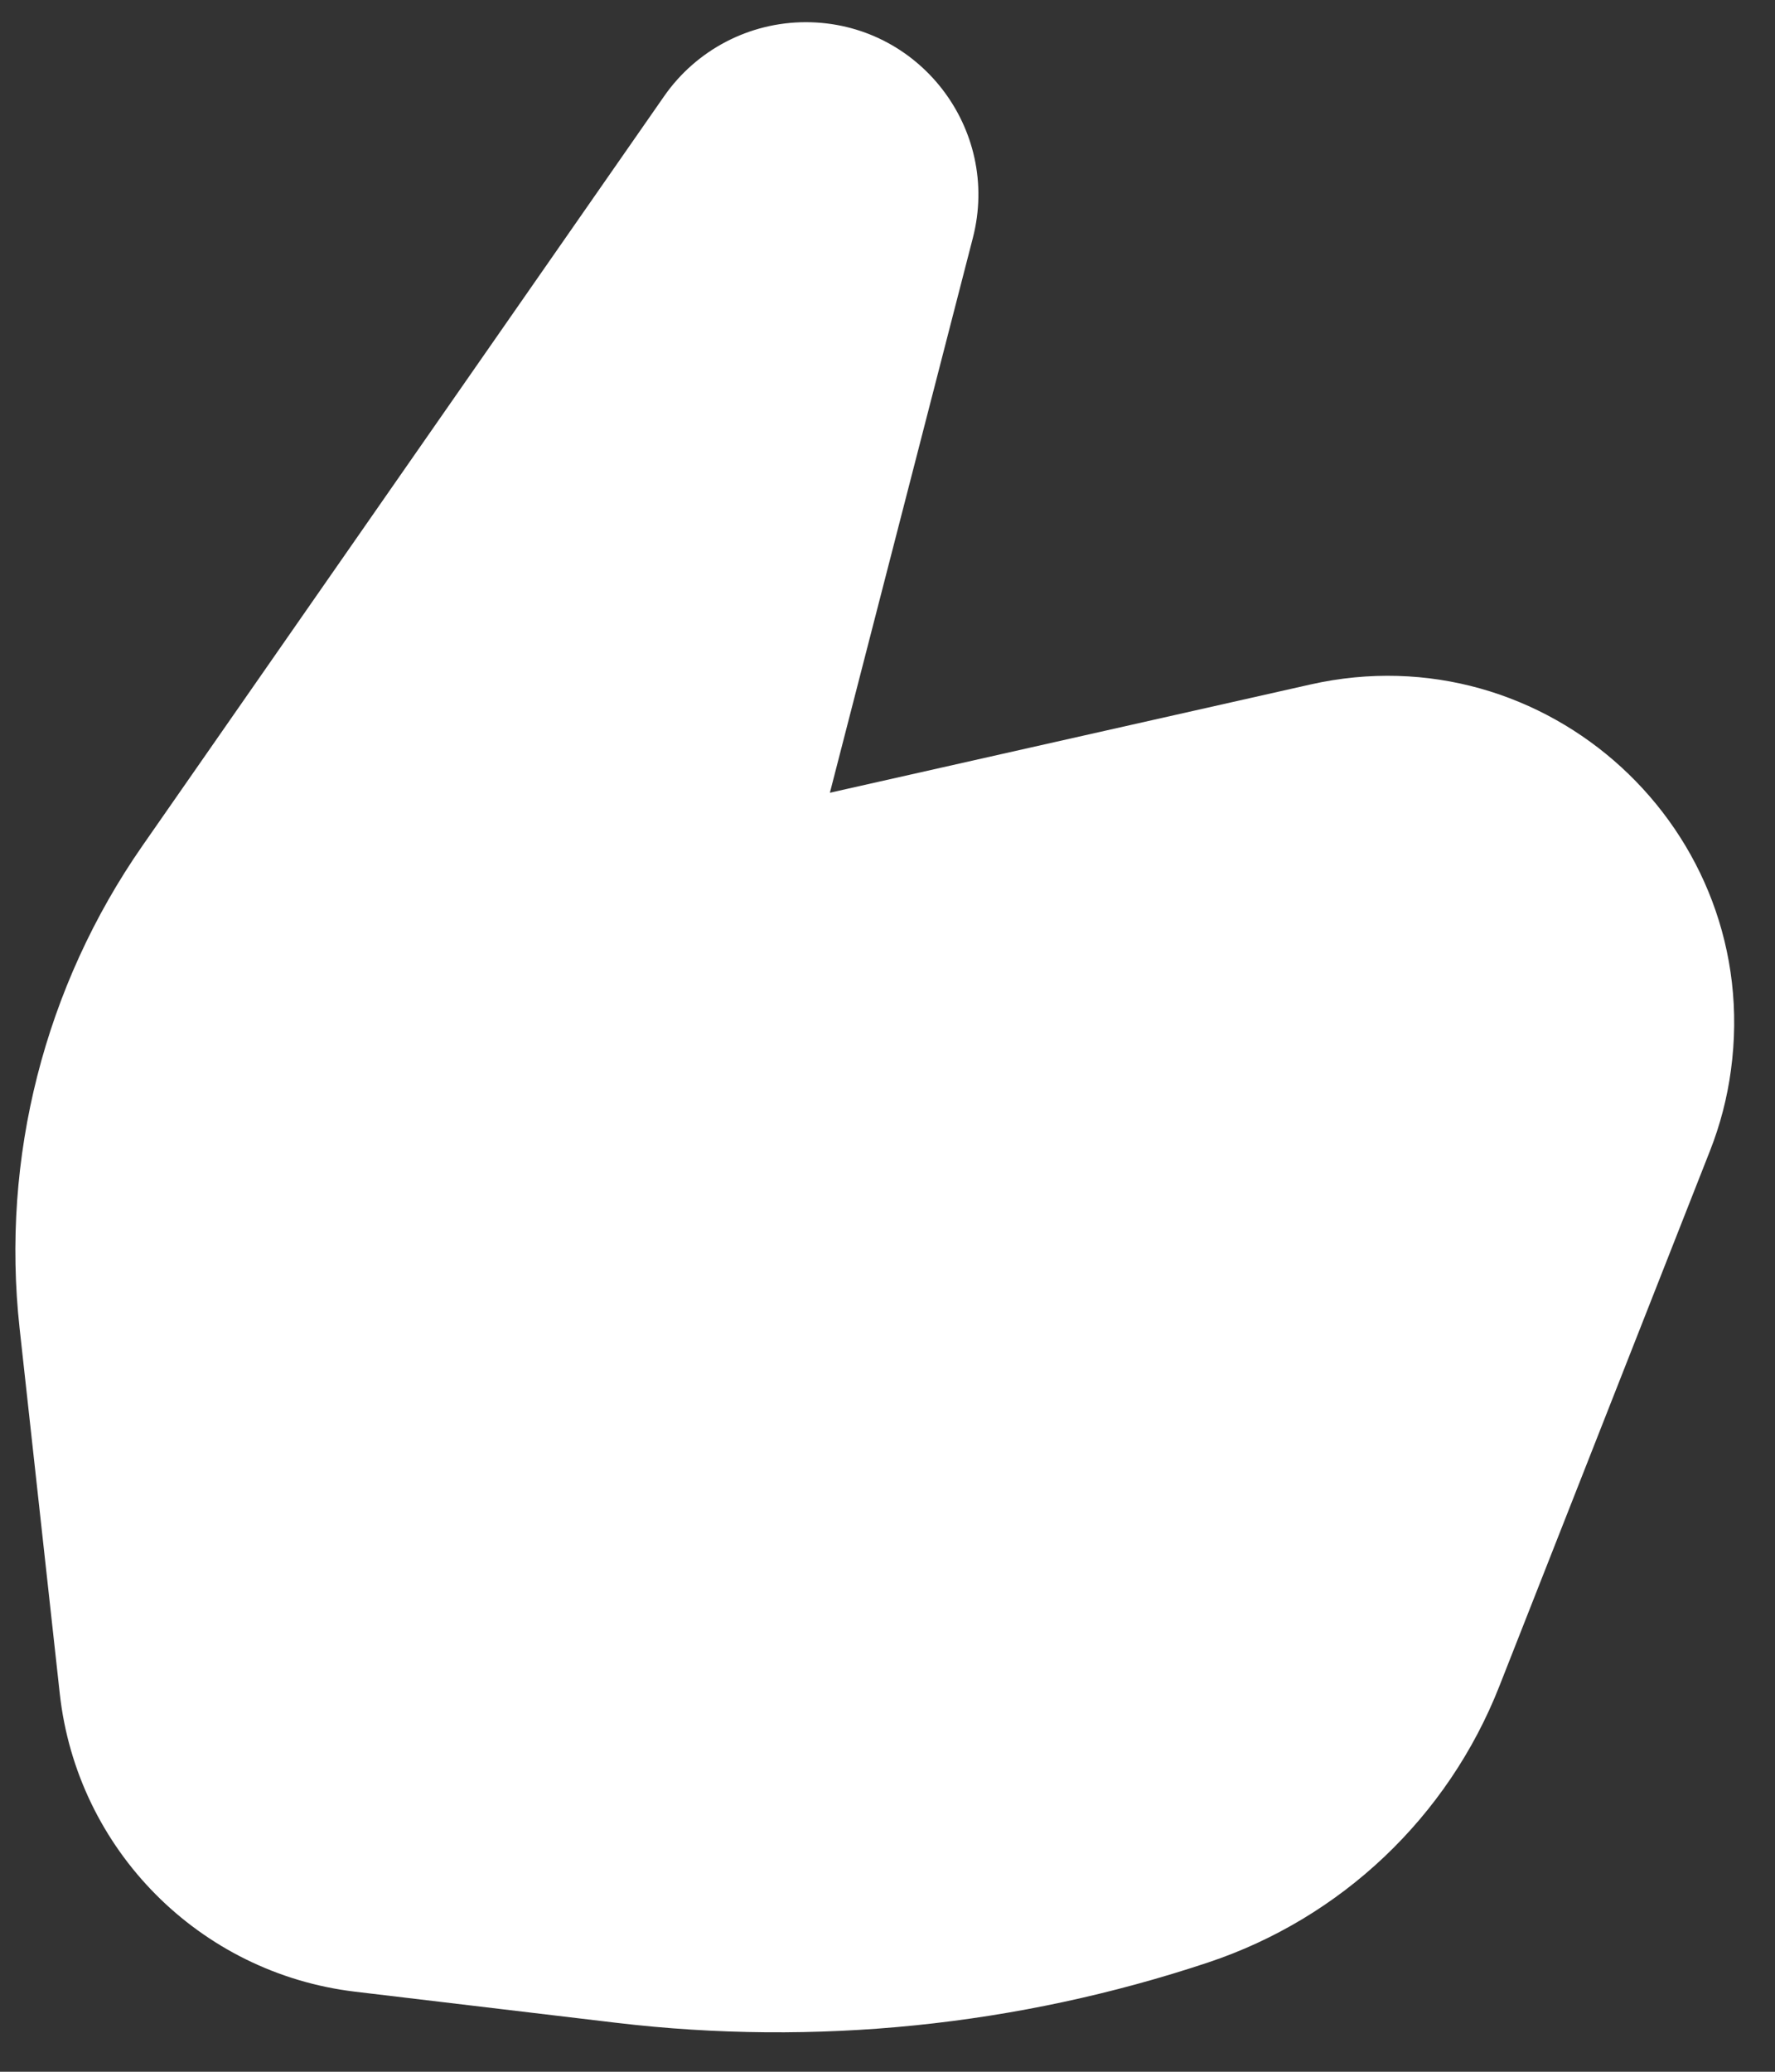 <svg width="24" height="28" viewBox="0 0 24 28" fill="none" xmlns="http://www.w3.org/2000/svg">
<rect x="0" y="0" width="24" height="28" fill="#333333" stroke="none"/>
<path d="M10.895 0.3C10.131 0.3 9.416 0.674 8.98 1.3L1.927 11.429C0.603 13.331 0.012 15.648 0.265 17.952L0.808 22.888C1.04 24.997 2.695 26.667 4.802 26.918L8.331 27.338C11.025 27.658 13.757 27.381 16.332 26.524C18.134 25.925 19.578 24.557 20.273 22.789L23.121 15.553C23.259 15.203 23.354 14.837 23.404 14.464C23.845 11.219 20.912 8.531 17.718 9.251L11.221 10.714L13.154 3.216C13.535 1.739 12.42 0.3 10.895 0.3Z" fill="white"/>
</svg>
